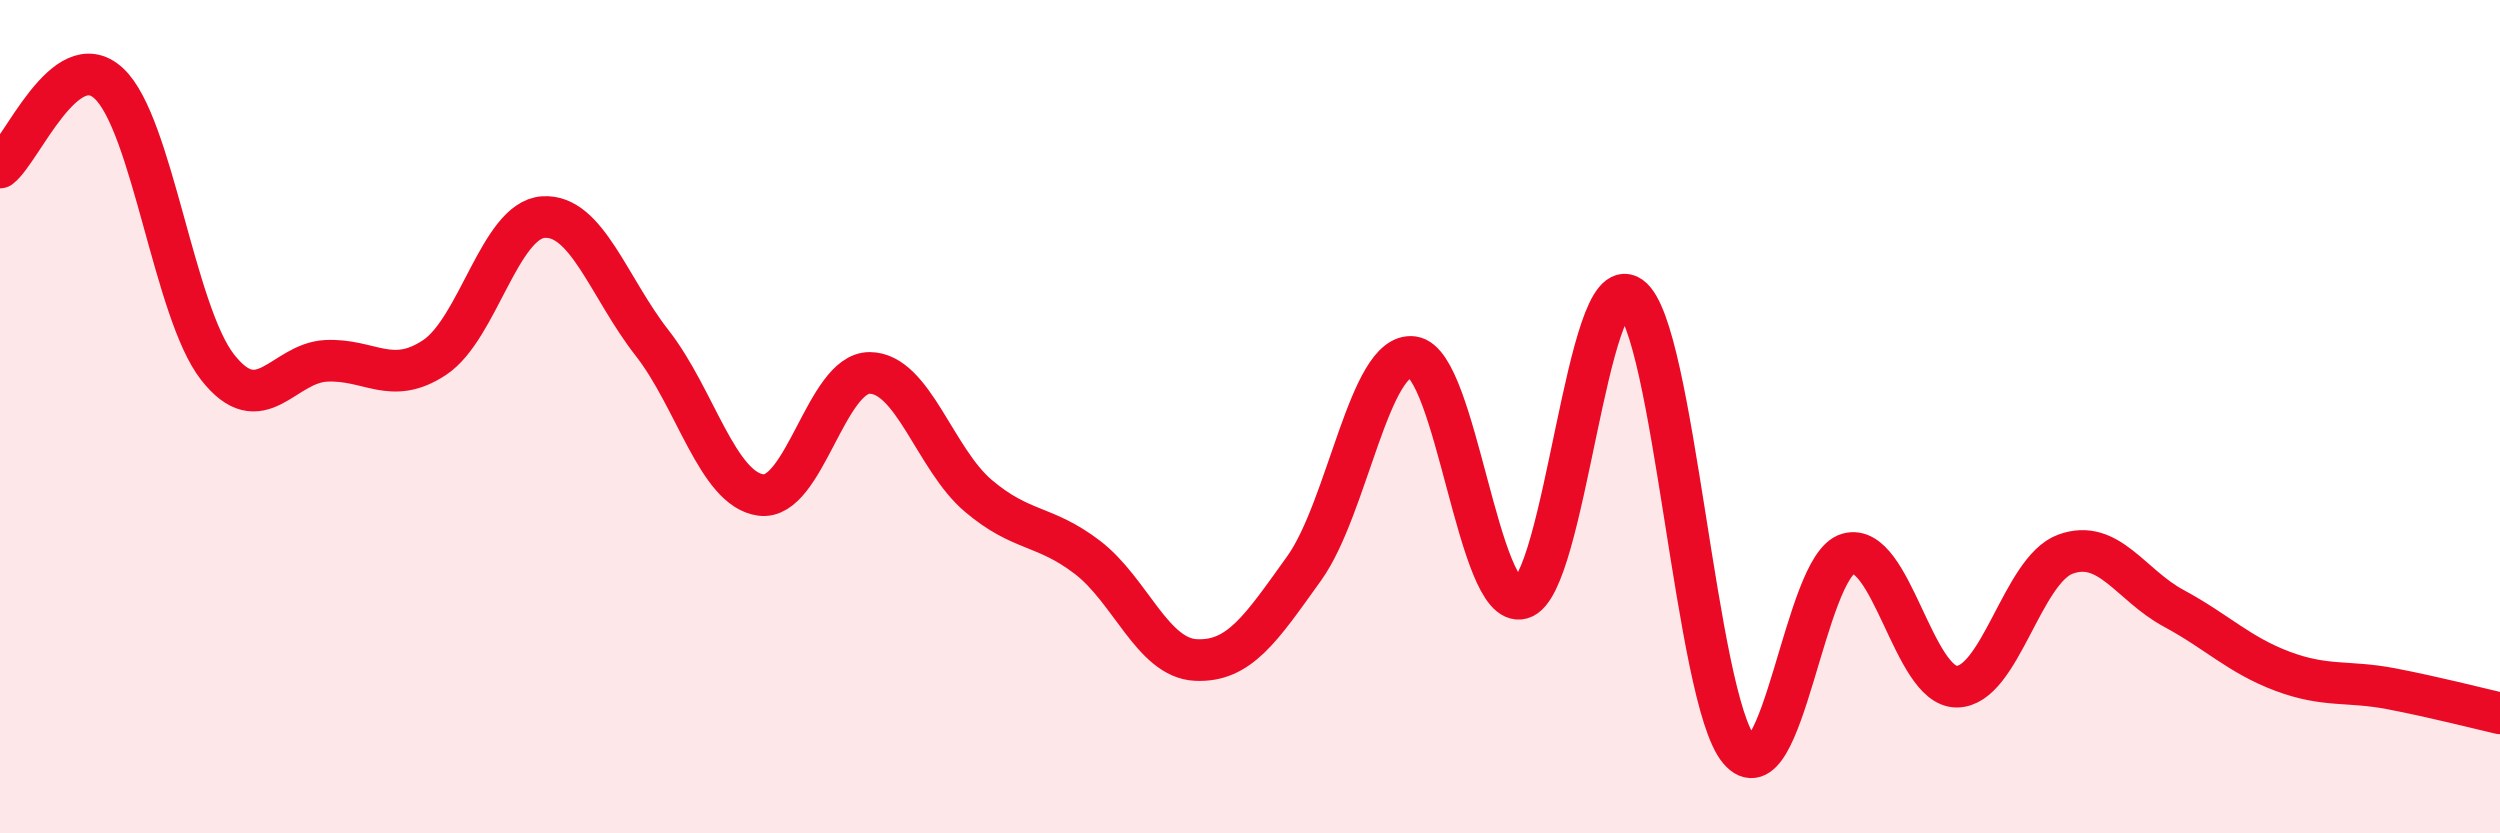 
    <svg width="60" height="20" viewBox="0 0 60 20" xmlns="http://www.w3.org/2000/svg">
      <path
        d="M 0,4.02 C 0.52,3.62 1.57,1.04 2.61,2 C 3.65,2.96 4.18,7.48 5.22,8.81 C 6.26,10.14 6.79,8.71 7.83,8.66 C 8.87,8.61 9.39,9.27 10.43,8.58 C 11.47,7.89 12,5.28 13.04,5.21 C 14.08,5.14 14.61,6.9 15.65,8.23 C 16.69,9.56 17.22,11.74 18.26,11.88 C 19.3,12.02 19.83,8.95 20.87,8.95 C 21.91,8.95 22.44,11.02 23.48,11.9 C 24.52,12.78 25.05,12.58 26.09,13.37 C 27.13,14.16 27.66,15.79 28.7,15.84 C 29.74,15.89 30.26,15.09 31.3,13.64 C 32.34,12.19 32.87,8.43 33.91,8.57 C 34.95,8.71 35.48,14.65 36.52,14.36 C 37.56,14.07 38.09,6.39 39.13,7.12 C 40.17,7.85 40.7,16.77 41.74,18 C 42.78,19.23 43.31,13.59 44.35,13.29 C 45.39,12.99 45.92,16.48 46.96,16.48 C 48,16.48 48.53,13.68 49.57,13.3 C 50.61,12.92 51.13,14.04 52.17,14.6 C 53.21,15.16 53.74,15.72 54.78,16.11 C 55.82,16.5 56.35,16.33 57.39,16.53 C 58.43,16.73 59.48,17 60,17.12L60 20L0 20Z"
        fill="#EB0A25"
        opacity="0.1"
        stroke-linecap="round"
        stroke-linejoin="round"
      />
      <path
        d="M 0,4.02 C 0.52,3.62 1.57,1.04 2.61,2 C 3.65,2.96 4.18,7.48 5.22,8.81 C 6.26,10.14 6.79,8.71 7.83,8.66 C 8.87,8.61 9.39,9.27 10.43,8.58 C 11.47,7.89 12,5.28 13.04,5.21 C 14.08,5.14 14.61,6.9 15.65,8.23 C 16.69,9.56 17.22,11.74 18.26,11.88 C 19.3,12.02 19.83,8.95 20.87,8.95 C 21.91,8.95 22.44,11.02 23.48,11.9 C 24.52,12.78 25.05,12.58 26.09,13.37 C 27.13,14.16 27.66,15.79 28.7,15.84 C 29.74,15.89 30.26,15.09 31.3,13.64 C 32.34,12.19 32.87,8.43 33.91,8.57 C 34.95,8.71 35.48,14.65 36.52,14.36 C 37.56,14.07 38.09,6.39 39.13,7.12 C 40.17,7.85 40.7,16.77 41.74,18 C 42.78,19.23 43.31,13.59 44.35,13.29 C 45.39,12.99 45.92,16.48 46.96,16.48 C 48,16.48 48.53,13.68 49.57,13.3 C 50.61,12.92 51.13,14.04 52.17,14.6 C 53.21,15.16 53.74,15.72 54.78,16.11 C 55.82,16.5 56.35,16.33 57.39,16.53 C 58.43,16.73 59.48,17 60,17.12"
        stroke="#EB0A25"
        stroke-width="1"
        fill="none"
        stroke-linecap="round"
        stroke-linejoin="round"
      />
    </svg>
  